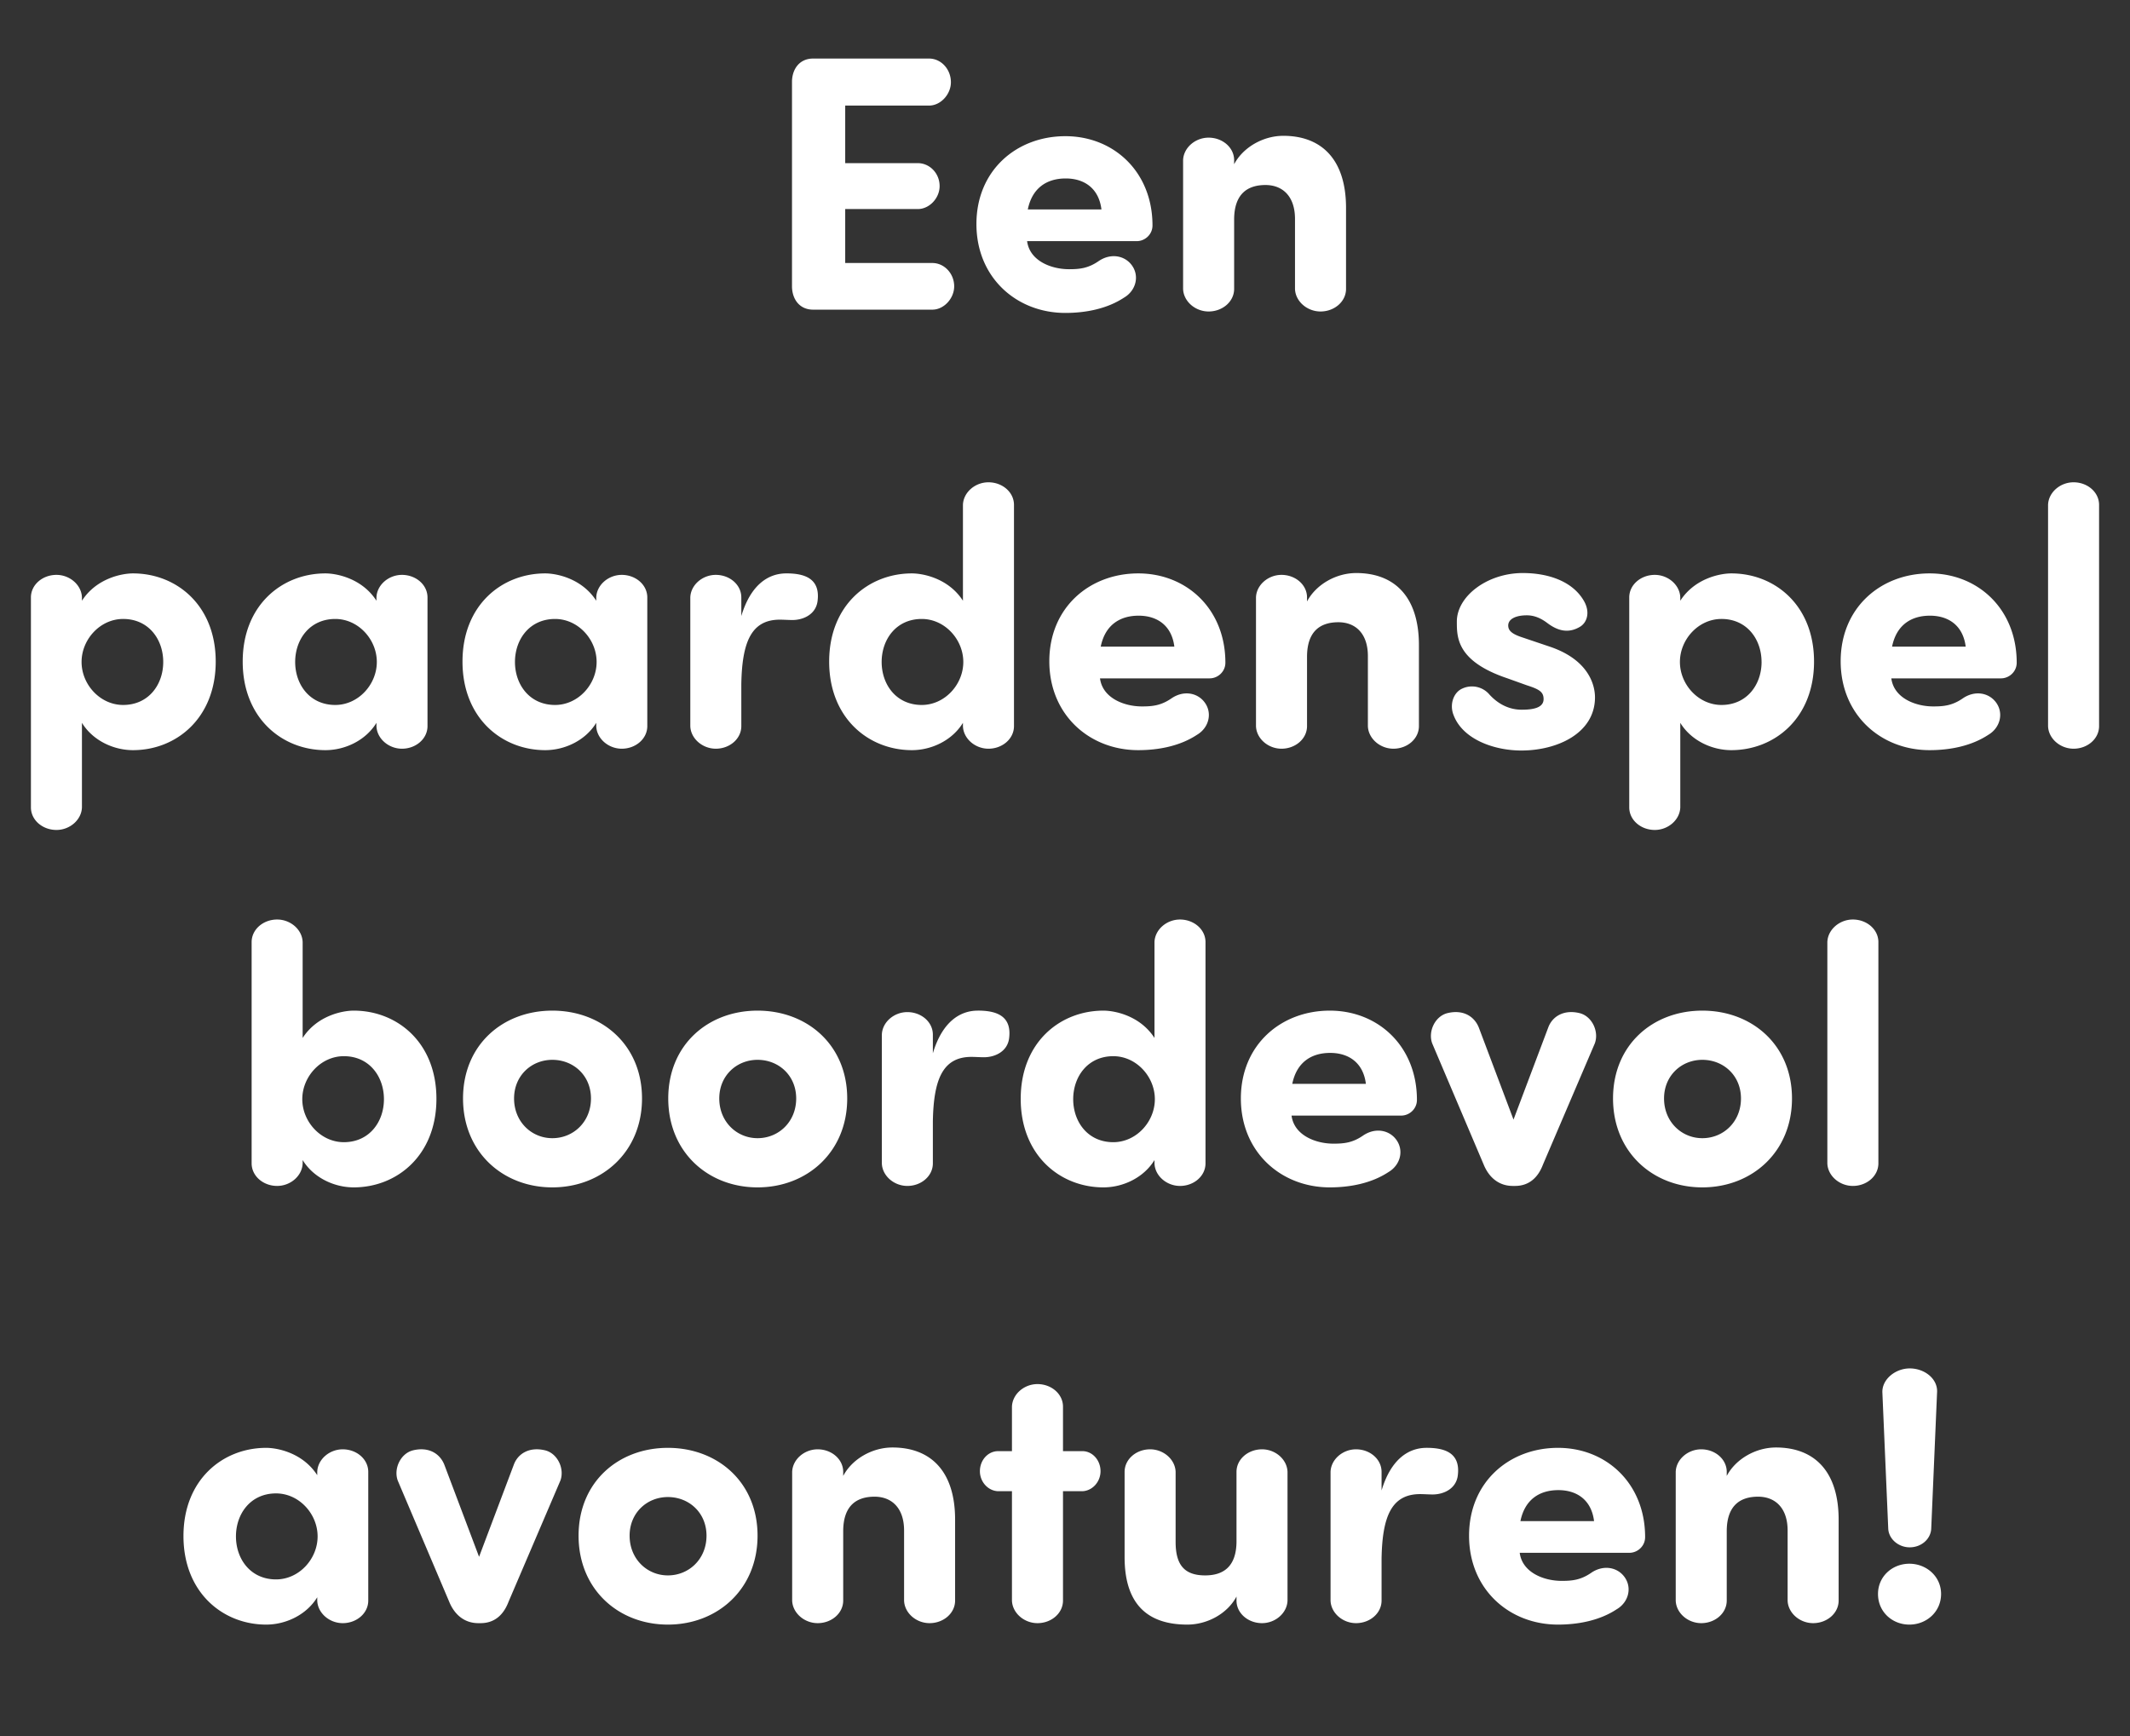 <svg width="88.304" height="72" viewBox="0 0 88.304 72" xmlns="http://www.w3.org/2000/svg"><rect x="0" y="0" width="88.304" height="72" fill="#333333" stroke="none"/><path d="M33.71 2.428c-.559 0-.861.424-.876.937v8.538c.015.514.317.937.876.937h4.942c.483 0 .906-.468.906-.967 0-.529-.408-.967-.906-.967H35.04V8.669h3.007c.484 0 .907-.453.907-.952 0-.529-.408-.952-.907-.952H35.04V4.378h3.476c.483 0 .906-.469.906-.967 0-.544-.408-.983-.906-.983zm8.9 6.256c.182-.891.787-1.284 1.572-1.284.786 0 1.375.423 1.481 1.284zm4.262 2.252c-.302-.348-.846-.438-1.33-.106-.438.302-.8.333-1.224.333-.74 0-1.632-.348-1.737-1.164h4.548c.332 0 .65-.272.65-.65 0-2.221-1.602-3.702-3.612-3.702-2.025 0-3.687 1.42-3.687 3.642 0 2.221 1.662 3.687 3.687 3.687.831 0 1.723-.166 2.433-.635.514-.302.665-.952.272-1.405zm4.292-4.292c0-.528-.484-.936-1.058-.936-.56 0-1.043.423-1.058.936v5.335c.015.513.499.937 1.058.937.574 0 1.058-.408 1.058-.937V9.108c0-1.073.559-1.436 1.3-1.436.71 0 1.223.468 1.223 1.405v2.902c.015.513.499.937 1.058.937.574 0 1.058-.408 1.058-.937V8.624c0-2.01-1.013-2.992-2.6-2.992-.83 0-1.662.468-2.04 1.179zM3.397 24.91v-.136c-.015-.513-.498-.936-1.057-.936-.575 0-1.058.408-1.058.936v8.704c0 .53.483.937 1.058.937.559 0 1.042-.423 1.057-.937v-3.505c.454.74 1.315 1.133 2.116 1.133 1.798 0 3.43-1.33 3.43-3.672s-1.632-3.657-3.43-3.657c-.453 0-1.511.197-2.116 1.133zm3.37 2.54c0 .936-.604 1.782-1.662 1.782-.952 0-1.723-.846-1.723-1.783 0-.937.771-1.783 1.723-1.783 1.058 0 1.662.846 1.662 1.783zm8.84-2.54c-.604-.936-1.662-1.133-2.115-1.133-1.799 0-3.43 1.315-3.43 3.657s1.631 3.672 3.43 3.672c.8 0 1.662-.393 2.115-1.133v.136c.015.513.499.937 1.058.937.574 0 1.058-.408 1.058-.937v-5.335c0-.528-.484-.936-1.058-.936-.56 0-1.043.423-1.058.936v.136zm-3.37 2.54c0-.938.605-1.784 1.663-1.784.952 0 1.722.846 1.722 1.783 0 .937-.77 1.783-1.722 1.783-1.058 0-1.663-.846-1.663-1.783zm12.482-2.54c-.604-.936-1.662-1.133-2.115-1.133-1.799 0-3.43 1.315-3.43 3.657s1.631 3.672 3.43 3.672c.8 0 1.662-.393 2.115-1.133v.136c.015.513.499.937 1.058.937.574 0 1.058-.408 1.058-.937v-5.335c0-.528-.484-.936-1.058-.936-.56 0-1.043.423-1.058.936v.136zm-3.37 2.54c0-.938.605-1.784 1.663-1.784.952 0 1.722.846 1.722 1.783 0 .937-.77 1.783-1.722 1.783-1.058 0-1.663-.846-1.663-1.783zm11.243-3.673c-.725 0-1.466.453-1.859 1.768v-.77c0-.53-.483-.937-1.057-.937-.56 0-1.043.423-1.058.936v5.335c.015.513.499.937 1.058.937.574 0 1.057-.408 1.057-.937V28.37c.03-1.768.424-2.675 1.602-2.675.136 0 .363.015.514.015.468 0 .967-.241 1.043-.77.136-.998-.605-1.164-1.3-1.164zm7.329 1.133c-.604-.936-1.662-1.133-2.116-1.133-1.798 0-3.43 1.315-3.43 3.657s1.632 3.672 3.43 3.672c.801 0 1.663-.393 2.116-1.133v.136c.015.513.499.937 1.058.937.574 0 1.058-.408 1.058-.937v-9.173c0-.529-.484-.937-1.058-.937-.56 0-1.043.423-1.058.937v3.974zm-3.37 2.54c0-.938.605-1.784 1.662-1.784.952 0 1.723.846 1.723 1.783 0 .937-.77 1.783-1.723 1.783-1.057 0-1.662-.846-1.662-1.783zm9.082-.636c.181-.891.786-1.284 1.572-1.284.785 0 1.375.423 1.48 1.284zm4.261 2.252c-.302-.348-.846-.438-1.33-.106-.438.302-.8.333-1.223.333-.74 0-1.632-.348-1.738-1.164h4.548c.333 0 .65-.272.65-.65 0-2.221-1.602-3.702-3.612-3.702-2.024 0-3.687 1.42-3.687 3.642 0 2.221 1.663 3.687 3.687 3.687.832 0 1.723-.166 2.433-.635.514-.302.665-.952.272-1.405zm4.292-4.292c0-.528-.484-.936-1.058-.936-.559 0-1.043.423-1.058.936v5.335c.015.513.499.937 1.058.937.574 0 1.058-.408 1.058-.937v-2.871c0-1.073.559-1.436 1.3-1.436.71 0 1.223.468 1.223 1.405v2.902c.016.513.5.937 1.058.937.574 0 1.058-.408 1.058-.937v-3.355c0-2.01-1.012-2.992-2.6-2.992-.83 0-1.661.468-2.04 1.179zm6.06 4.836c.362 1.043 1.692 1.511 2.825 1.511 1.481 0 3.053-.71 3.053-2.206 0-.453-.212-1.557-1.92-2.116l-1.072-.362c-.423-.136-.605-.272-.605-.499 0-.272.318-.423.77-.423.273 0 .545.09.847.317.438.333.877.438 1.345.166.317-.18.438-.62.181-1.072-.483-.847-1.526-1.164-2.538-1.164-1.481 0-2.735.967-2.735 2.01 0 .65-.016 1.647 2.1 2.357l.8.287c.515.166.696.272.696.574 0 .363-.438.439-.907.439-.498 0-.952-.212-1.33-.62a.951.951 0 0 0-1.133-.257c-.347.151-.529.62-.378 1.058zm9.414-4.7v-.136c-.015-.513-.499-.936-1.058-.936-.574 0-1.058.408-1.058.936v8.704c0 .53.484.937 1.058.937.559 0 1.043-.423 1.058-.937v-3.505c.453.74 1.314 1.133 2.115 1.133 1.798 0 3.43-1.33 3.43-3.672s-1.632-3.657-3.43-3.657c-.453 0-1.51.197-2.115 1.133zm3.37 2.54c0 .936-.605 1.782-1.663 1.782-.952 0-1.722-.846-1.722-1.783 0-.937.77-1.783 1.722-1.783 1.058 0 1.662.846 1.662 1.783zm5.41-.636c.18-.891.785-1.284 1.57-1.284.787 0 1.376.423 1.482 1.284zm4.26 2.252c-.302-.348-.846-.438-1.33-.106-.437.302-.8.333-1.223.333-.74 0-1.632-.348-1.738-1.164h4.548c.333 0 .65-.272.65-.65 0-2.221-1.602-3.702-3.611-3.702-2.025 0-3.687 1.42-3.687 3.642 0 2.221 1.662 3.687 3.687 3.687.83 0 1.722-.166 2.433-.635.513-.302.664-.952.272-1.405zm4.322-8.13c0-.529-.483-.937-1.057-.937-.56 0-1.043.423-1.058.937v9.173c.015.513.498.937 1.058.937.574 0 1.057-.408 1.057-.937zM12.547 43.04v-3.974c-.015-.514-.498-.937-1.058-.937-.574 0-1.057.408-1.057.937v9.173c0 .529.483.937 1.057.937.56 0 1.043-.424 1.058-.937v-.136c.454.74 1.315 1.133 2.116 1.133 1.798 0 3.43-1.33 3.43-3.672s-1.632-3.657-3.43-3.657c-.454 0-1.511.197-2.116 1.133zm3.37 2.54c0 .936-.604 1.782-1.662 1.782-.952 0-1.723-.846-1.723-1.783 0-.937.77-1.783 1.723-1.783 1.058 0 1.662.846 1.662 1.783zm6.981 3.656c2.055 0 3.718-1.466 3.718-3.687s-1.663-3.642-3.718-3.642c-2.055 0-3.702 1.42-3.702 3.642 0 2.221 1.647 3.687 3.702 3.687zm0-2.04c-.861 0-1.586-.68-1.586-1.647 0-.952.725-1.602 1.586-1.602.877 0 1.602.65 1.602 1.602 0 .967-.725 1.647-1.602 1.647zm8.508 2.04c2.055 0 3.717-1.466 3.717-3.687s-1.662-3.642-3.717-3.642-3.702 1.42-3.702 3.642c0 2.221 1.647 3.687 3.702 3.687zm0-2.04c-.861 0-1.587-.68-1.587-1.647 0-.952.726-1.602 1.587-1.602.876 0 1.602.65 1.602 1.602 0 .967-.726 1.647-1.602 1.647zm9.127-5.289c-.725 0-1.466.453-1.859 1.768v-.77c0-.53-.483-.937-1.057-.937-.56 0-1.043.423-1.058.936v5.335c.015.513.498.937 1.058.937.574 0 1.057-.408 1.057-.937V46.5c.03-1.768.423-2.675 1.602-2.675.136 0 .363.015.514.015.468 0 .967-.241 1.043-.77.136-.998-.605-1.164-1.3-1.164zm7.329 1.133c-.605-.936-1.662-1.133-2.116-1.133-1.798 0-3.43 1.315-3.43 3.657s1.632 3.672 3.43 3.672c.801 0 1.663-.393 2.116-1.133v.136c.015.513.499.937 1.058.937.574 0 1.057-.408 1.057-.937v-9.173c0-.529-.483-.937-1.057-.937-.56 0-1.043.423-1.058.937v3.974zm-3.37 2.54c0-.938.605-1.784 1.662-1.784.952 0 1.723.846 1.723 1.783 0 .937-.77 1.783-1.723 1.783-1.057 0-1.662-.846-1.662-1.783zm9.082-.636c.181-.891.786-1.284 1.571-1.284.786 0 1.376.423 1.481 1.284zm4.261 2.252c-.302-.348-.846-.438-1.33-.106-.438.302-.8.333-1.224.333-.74 0-1.632-.348-1.737-1.164h4.548c.333 0 .65-.272.65-.65 0-2.221-1.602-3.702-3.612-3.702-2.025 0-3.687 1.42-3.687 3.642 0 2.221 1.662 3.687 3.687 3.687.831 0 1.723-.166 2.433-.635.514-.302.665-.952.272-1.405zm8.281-3.929c.181-.483-.106-1.118-.62-1.254-.664-.166-1.148.136-1.314.604l-1.436 3.808-1.435-3.808c-.182-.468-.65-.77-1.315-.604-.514.136-.8.77-.62 1.254l2.131 5.017c.227.56.65.892 1.21.892h.09c.574 0 .952-.333 1.163-.892zm4.458 5.969c2.055 0 3.717-1.466 3.717-3.687s-1.662-3.642-3.717-3.642-3.702 1.42-3.702 3.642c0 2.221 1.647 3.687 3.702 3.687zm0-2.04c-.861 0-1.587-.68-1.587-1.647 0-.952.726-1.602 1.587-1.602.876 0 1.602.65 1.602 1.602 0 .967-.726 1.647-1.602 1.647zm7.299-8.13c0-.529-.484-.937-1.058-.937-.56 0-1.043.423-1.058.937v9.173c.015.513.499.937 1.058.937.574 0 1.058-.408 1.058-.937zM13.152 61.17c-.605-.936-1.663-1.133-2.116-1.133-1.798 0-3.43 1.315-3.43 3.657s1.632 3.672 3.43 3.672c.801 0 1.662-.393 2.116-1.133v.136c.015.513.498.937 1.057.937.575 0 1.058-.408 1.058-.937v-5.335c0-.528-.483-.936-1.058-.936-.559 0-1.042.423-1.057.936v.136zm-3.37 2.54c0-.938.604-1.784 1.662-1.784.952 0 1.723.846 1.723 1.783 0 .937-.77 1.783-1.723 1.783-1.058 0-1.662-.846-1.662-1.783zm13.449-2.313c.181-.483-.106-1.118-.62-1.254-.665-.166-1.148.136-1.314.604l-1.436 3.808-1.436-3.808c-.18-.468-.65-.77-1.314-.604-.514.136-.801.77-.62 1.254l2.13 5.017c.228.56.65.892 1.21.892h.09c.575 0 .952-.333 1.164-.892zm4.458 5.969c2.055 0 3.717-1.466 3.717-3.687s-1.662-3.642-3.717-3.642c-2.056 0-3.703 1.42-3.703 3.642 0 2.221 1.647 3.687 3.703 3.687zm0-2.04c-.862 0-1.587-.68-1.587-1.647 0-.952.725-1.602 1.587-1.602.876 0 1.601.65 1.601 1.602 0 .967-.725 1.647-1.601 1.647zm7.268-4.292c0-.528-.484-.936-1.058-.936-.559 0-1.042.423-1.058.936v5.335c.016.513.5.937 1.058.937.574 0 1.058-.408 1.058-.937v-2.871c0-1.073.56-1.436 1.3-1.436.71 0 1.224.468 1.224 1.405v2.902c.015.513.498.937 1.057.937.575 0 1.058-.408 1.058-.937v-3.355c0-2.01-1.012-2.992-2.599-2.992-.831 0-1.662.468-2.04 1.179zm6.422-.86c-.423 0-.755.377-.755.83 0 .438.332.816.755.831h.574v4.534c.016.513.5.937 1.058.937.574 0 1.058-.408 1.058-.937v-4.534h.8c.424-.015.756-.393.756-.83 0-.454-.332-.832-.755-.832h-.801V58.33c0-.53-.484-.937-1.058-.937-.559 0-1.042.423-1.058.937v1.843zm9.883 6.195c0 .529.483.937 1.058.937.559 0 1.042-.424 1.057-.937v-5.335c-.015-.513-.498-.936-1.057-.936-.575 0-1.058.408-1.058.936v2.872c0 1.072-.56 1.42-1.3 1.42-.876 0-1.224-.453-1.224-1.39v-2.902c-.015-.513-.498-.936-1.057-.936-.575 0-1.058.408-1.058.936v3.536c0 2.01 1.012 2.796 2.599 2.796.831 0 1.662-.453 2.04-1.164zm7.873-6.332c-.726 0-1.466.453-1.859 1.768v-.77c0-.53-.483-.937-1.058-.937-.559 0-1.042.423-1.057.936v5.335c.015.513.498.937 1.057.937.575 0 1.058-.408 1.058-.937V64.63c.03-1.768.423-2.675 1.602-2.675.136 0 .363.015.514.015.468 0 .967-.241 1.042-.77.136-.998-.604-1.164-1.3-1.164zm3.898 3.037c.182-.891.786-1.284 1.572-1.284s1.375.423 1.48 1.284zm4.262 2.252c-.302-.348-.846-.438-1.33-.106-.438.302-.8.333-1.224.333-.74 0-1.632-.348-1.738-1.164h4.549c.332 0 .65-.272.65-.65 0-2.221-1.602-3.702-3.612-3.702-2.025 0-3.687 1.42-3.687 3.642 0 2.221 1.662 3.687 3.687 3.687.831 0 1.723-.166 2.433-.635.514-.302.665-.952.272-1.405zm4.291-4.292c0-.528-.483-.936-1.057-.936-.56 0-1.043.423-1.058.936v5.335c.015.513.498.937 1.058.937.574 0 1.057-.408 1.057-.937v-2.871c0-1.073.56-1.436 1.3-1.436.71 0 1.224.468 1.224 1.405v2.902c.015.513.499.937 1.058.937.574 0 1.057-.408 1.057-.937v-3.355c0-2.01-1.012-2.992-2.599-2.992-.83 0-1.662.468-2.04 1.179zm6.271 5.063c0 .74.59 1.269 1.3 1.269.71 0 1.315-.529 1.315-1.27 0-.725-.605-1.254-1.315-1.254s-1.3.53-1.3 1.255zm2.448-8.342c.046-.574-.513-1.012-1.133-1.012-.59 0-1.163.453-1.133 1.012l.242 5.622c.015.438.423.785.891.785.484 0 .877-.347.892-.785z" fill="#fff"/></svg>